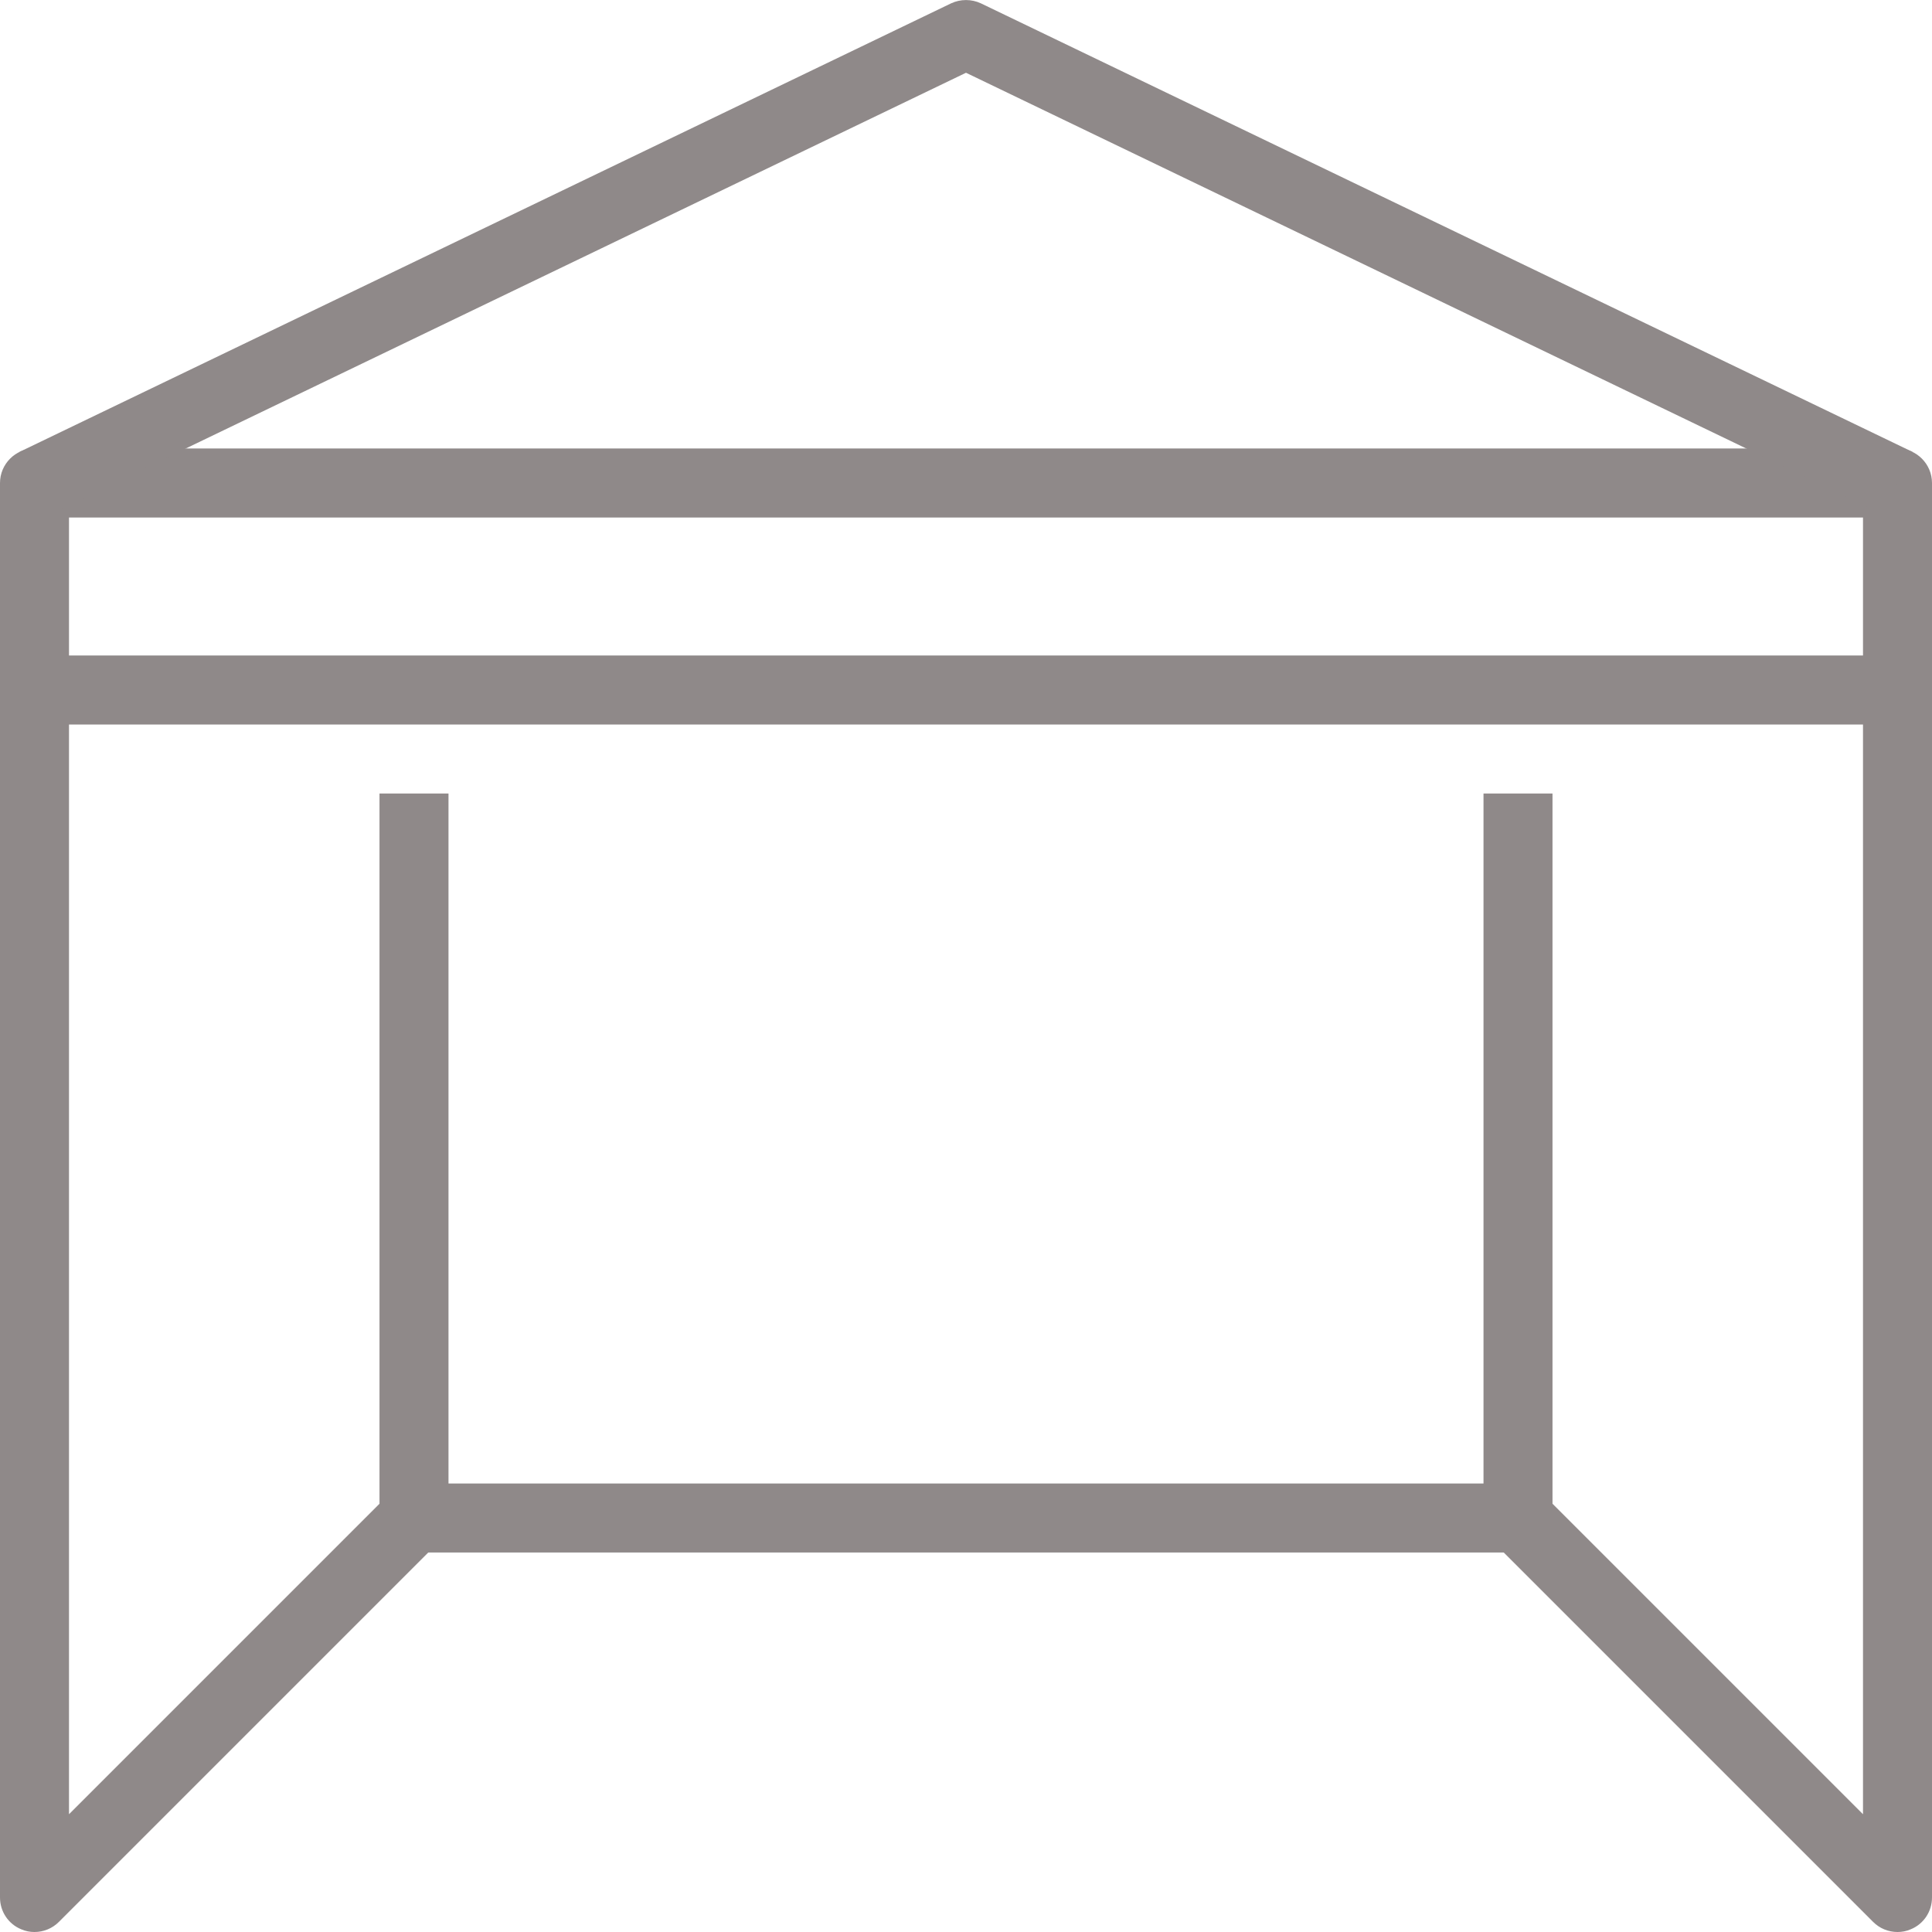 <?xml version="1.0" encoding="UTF-8" standalone="no"?><svg xmlns="http://www.w3.org/2000/svg" xmlns:xlink="http://www.w3.org/1999/xlink" fill="#8f8989" height="56" preserveAspectRatio="xMidYMid meet" version="1" viewBox="0.0 -0.0 56.0 56.0" width="56" zoomAndPan="magnify"><g id="change1_1"><path d="M 2 19 L 54 19 L 54 15 L 2 15 Z M 55 21 L 1 21 C 0.449 21 0 20.551 0 20 L 0 14 C 0 13.449 0.449 13 1 13 L 55 13 C 55.551 13 56 13.449 56 14 L 56 20 C 56 20.551 55.551 21 55 21" fill="inherit"/><path d="M 55 56 C 54.738 56 54.484 55.898 54.293 55.707 L 43.293 44.707 C 43.105 44.52 43 44.266 43 44 L 43 23 L 45 23 L 45 43.586 L 54 52.586 L 54 20 L 56 20 L 56 55 C 56 55.406 55.758 55.77 55.383 55.922 C 55.258 55.977 55.129 56 55 56" fill="inherit"/><path d="M 1 56 C 0.871 56 0.742 55.977 0.617 55.922 C 0.242 55.77 0 55.406 0 55 L 0 20 L 2 20 L 2 52.586 L 11 43.586 L 11 23 L 13 23 L 13 44 C 13 44.266 12.895 44.52 12.707 44.707 L 1.707 55.707 C 1.516 55.898 1.262 56 1 56" fill="inherit"/><path d="M 44 45 L 12 45 L 12 43 L 44 43 L 44 45" fill="inherit"/><path d="M 54.566 14.902 L 28 2.109 L 1.434 14.902 L 0.566 13.098 L 27.566 0.098 C 27.84 -0.031 28.16 -0.031 28.434 0.098 L 55.434 13.098 L 54.566 14.902" fill="inherit"/></g></svg>
